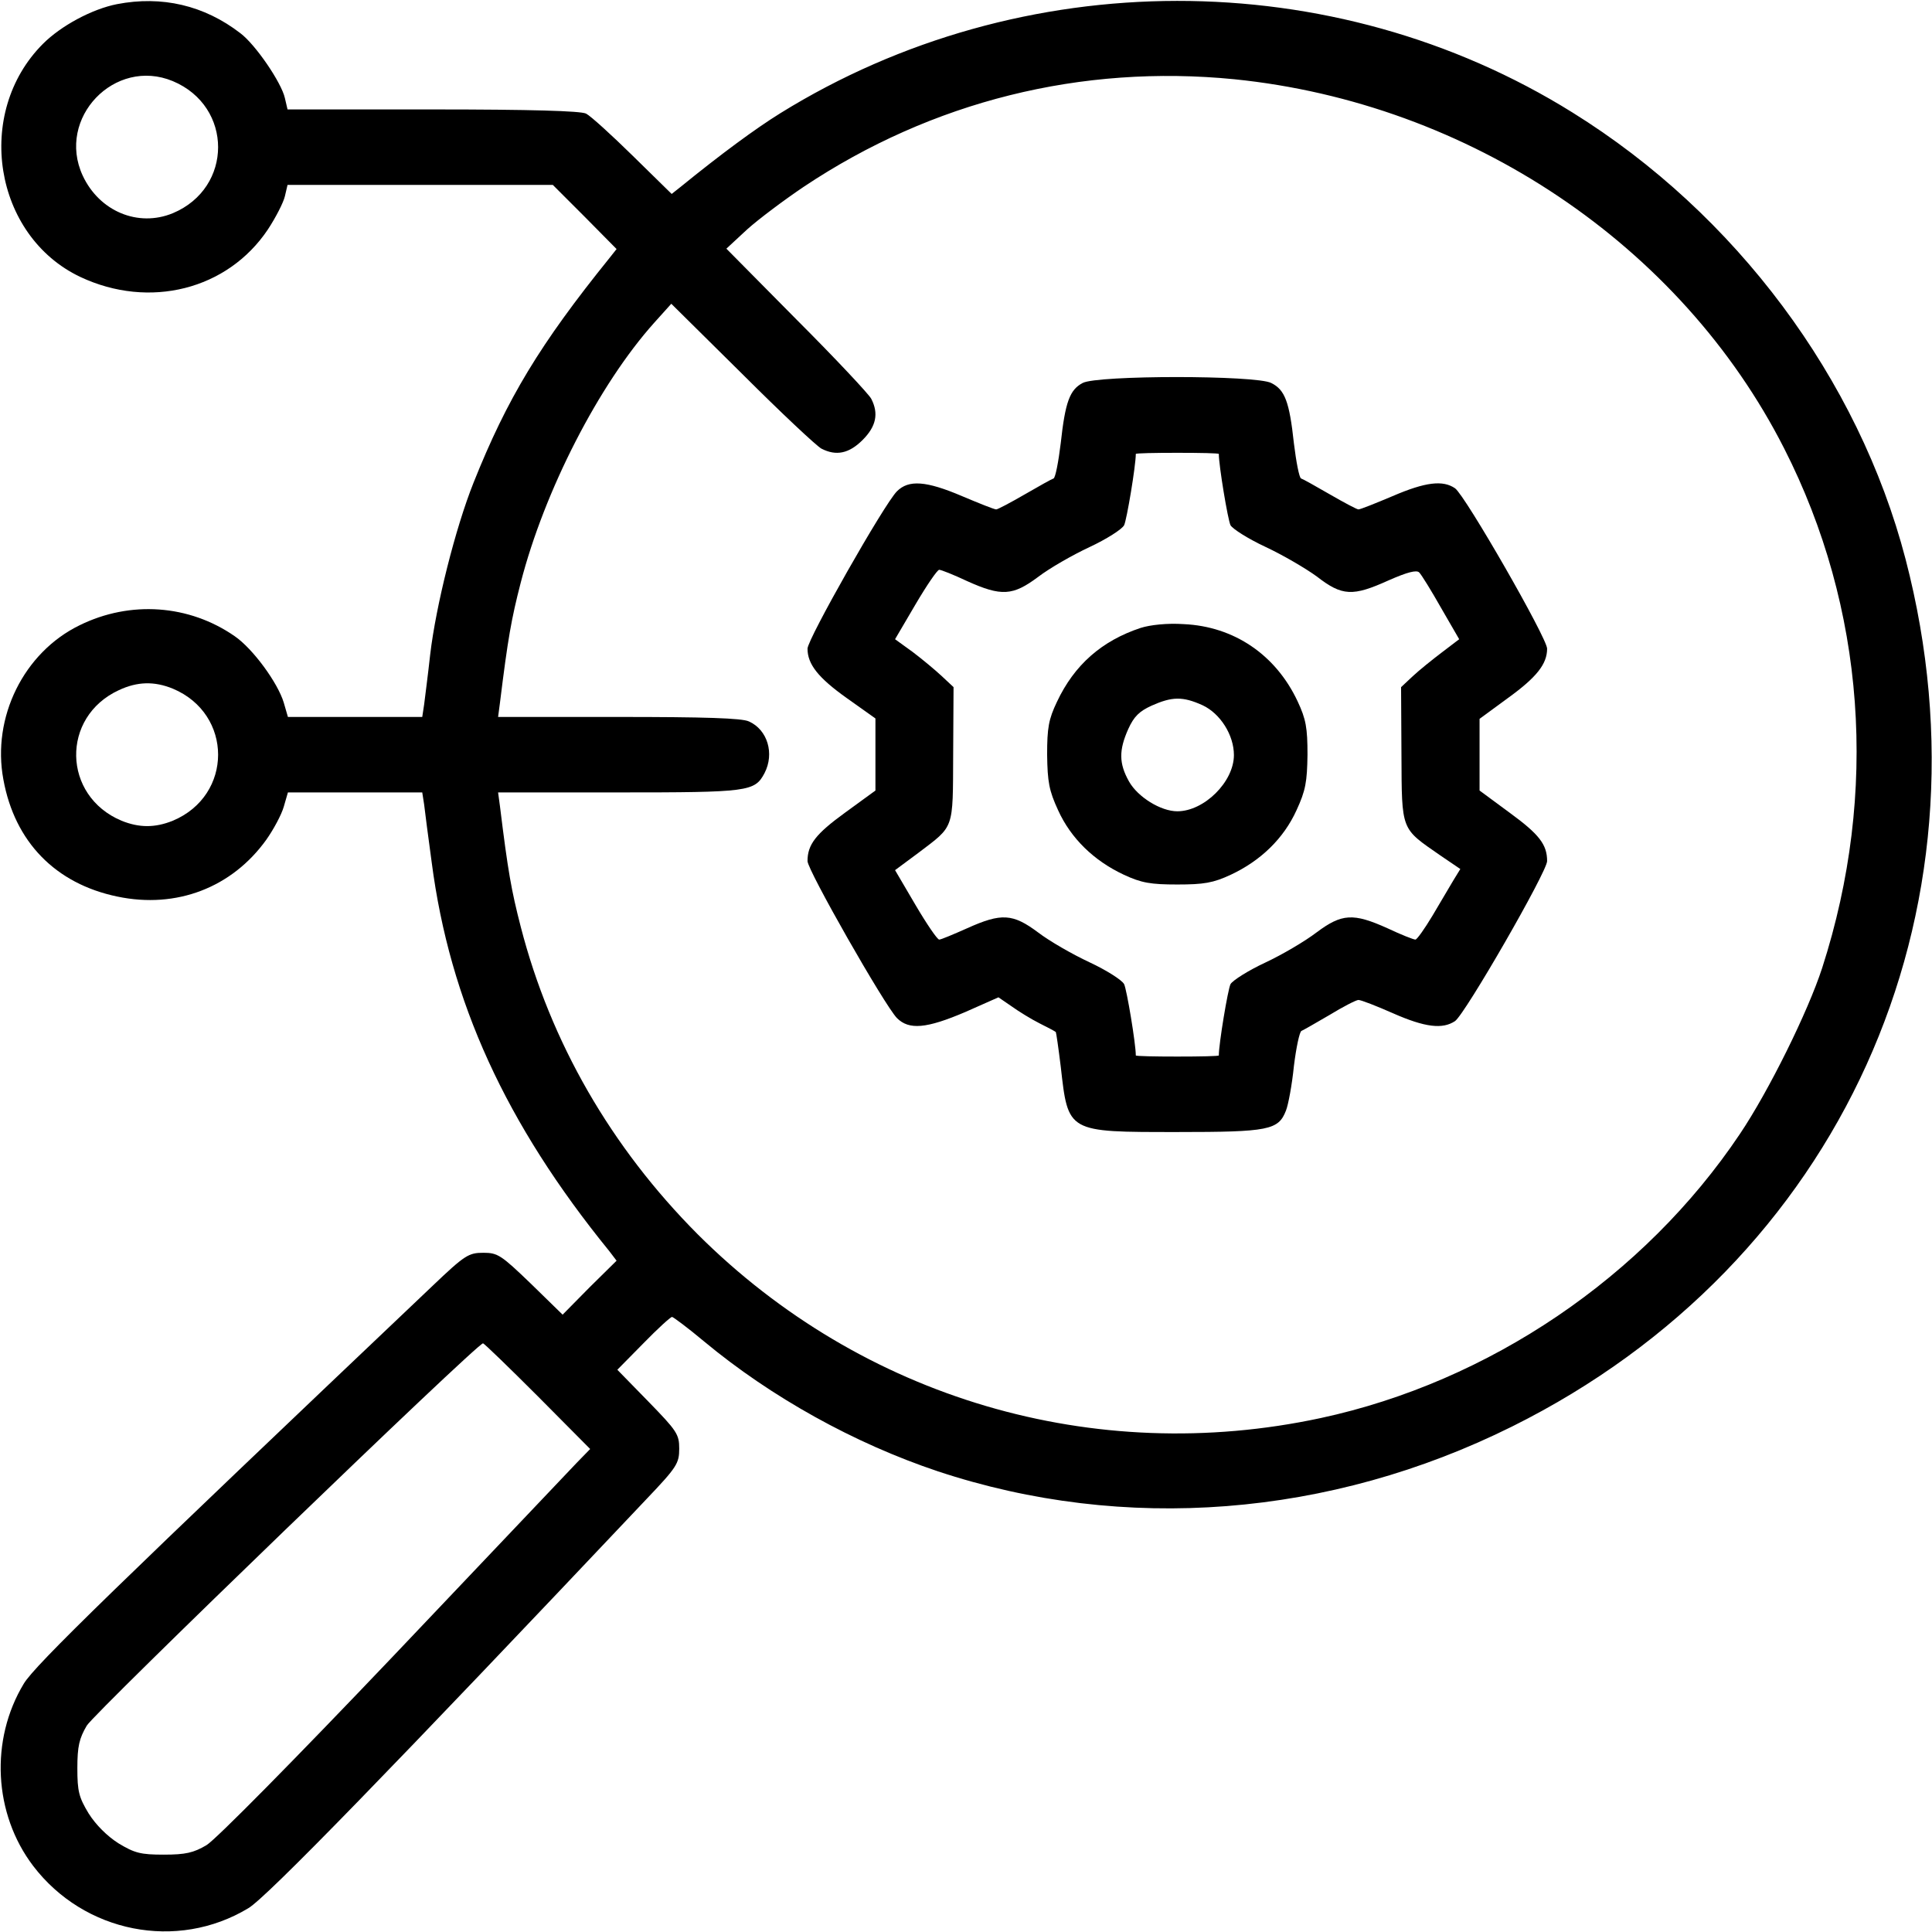 <svg xmlns="http://www.w3.org/2000/svg" width="512pt" height="512pt" viewBox="0 0 512 512" preserveAspectRatio="xMidYMid meet"><g transform="translate(0,512) scale(0.1,-0.1)" fill="#000000" stroke="none"><path d="M310 5109 c-66 -13 -148 -57 -196 -105 -183 -183 -131 -509 99 -618 183 -86 390 -34 497 126 21 32 41 71 45 88 l7 30 352 0 351 0 85 -85 84 -85 -19 -24 c-184 -228 -271 -372 -360 -595 -48 -120 -100 -327 -115 -456 -6 -55 -14 -115 -16 -132 l-5 -33 -178 0 -178 0 -11 38 c-16 53 -82 143 -130 176 -121 84 -277 95 -411 29 -148 -72 -233 -244 -202 -409 30 -165 138 -276 302 -310 157 -33 304 24 395 151 19 27 40 66 46 87 l11 38 178 0 178 0 5 -32 c2 -18 11 -87 20 -153 48 -369 196 -693 471 -1031 l19 -25 -72 -71 -71 -72 -84 82 c-79 76 -88 82 -126 82 -39 0 -49 -6 -134 -87 -833 -791 -1055 -1006 -1084 -1055 -90 -149 -80 -345 25 -483 135 -177 381 -226 570 -112 48 28 382 372 1055 1084 81 85 87 95 87 134 0 38 -6 47 -82 125 l-82 84 69 70 c38 39 72 70 76 70 3 0 42 -29 85 -65 178 -148 398 -270 619 -344 494 -164 1039 -122 1523 119 868 432 1287 1357 1042 2298 -125 479 -450 915 -883 1184 -634 395 -1460 394 -2099 -2 -66 -41 -157 -108 -264 -195 l-24 -19 -103 101 c-56 55 -112 106 -124 112 -15 7 -144 11 -407 11 l-384 0 -7 30 c-9 41 -78 142 -118 172 -96 74 -208 100 -327 77z m148 -204 c160 -67 160 -283 0 -350 -92 -38 -195 5 -239 100 -70 152 85 314 239 250z m2813 5 c622 -63 1183 -439 1457 -978 215 -422 251 -912 101 -1377 -38 -117 -142 -327 -218 -440 -254 -379 -665 -657 -1111 -753 -601 -129 -1215 52 -1651 487 -230 231 -390 509 -469 815 -25 97 -34 148 -55 319 l-5 37 319 0 c345 0 361 2 387 51 27 52 8 115 -41 137 -18 9 -119 12 -346 12 l-319 0 5 38 c21 170 30 221 55 318 63 244 207 525 354 689 l45 50 188 -186 c103 -103 198 -192 210 -198 39 -20 73 -13 109 23 36 36 43 70 23 109 -6 12 -95 107 -198 210 l-186 188 55 51 c30 27 98 78 150 113 340 227 736 325 1141 285z m-2813 -1615 c160 -67 160 -283 0 -350 -47 -19 -89 -19 -136 0 -157 66 -161 275 -7 346 49 23 94 24 143 4z m967 -1875 l139 -140 -36 -37 c-20 -21 -239 -252 -487 -513 -257 -270 -470 -486 -494 -500 -34 -20 -55 -25 -113 -25 -61 0 -77 4 -120 30 -30 19 -60 49 -79 79 -26 43 -30 59 -30 120 0 58 5 79 25 113 21 35 1034 1013 1050 1013 3 0 68 -63 145 -140z"></path><path d="M2869 4105 c-34 -18 -46 -50 -58 -160 -6 -49 -14 -91 -19 -93 -4 -1 -38 -20 -76 -42 -38 -22 -72 -40 -76 -40 -5 0 -45 16 -90 35 -96 41 -142 44 -173 13 -34 -34 -237 -392 -237 -417 0 -41 28 -77 104 -131 l76 -54 0 -96 0 -95 -81 -59 c-77 -56 -99 -84 -99 -128 0 -24 204 -382 237 -416 32 -32 78 -28 181 16 l88 39 35 -24 c18 -13 52 -34 74 -45 22 -11 41 -21 43 -23 1 -1 7 -42 13 -91 20 -176 16 -174 309 -174 242 0 268 5 288 57 6 15 16 68 21 118 6 49 15 91 20 93 5 2 38 21 74 42 36 22 71 40 77 40 7 0 48 -16 91 -35 86 -38 132 -43 165 -21 27 19 244 396 244 424 0 44 -21 71 -99 128 l-80 59 0 95 0 95 75 55 c76 55 104 90 104 131 0 28 -217 406 -244 425 -32 22 -78 17 -166 -21 -45 -19 -85 -35 -90 -35 -4 0 -38 18 -76 40 -38 22 -72 41 -76 42 -5 2 -13 44 -19 93 -12 111 -24 142 -60 160 -40 21 -462 21 -500 0z m361 -188 c0 -31 24 -175 31 -189 6 -10 47 -36 92 -57 45 -21 107 -57 137 -79 67 -52 95 -53 190 -10 50 22 74 28 81 21 6 -6 32 -48 58 -94 l48 -83 -46 -35 c-25 -19 -60 -47 -77 -63 l-31 -29 1 -179 c1 -204 -2 -194 103 -267 l53 -36 -19 -31 c-10 -17 -35 -59 -55 -93 -21 -35 -41 -63 -45 -63 -5 0 -38 13 -74 30 -91 41 -121 39 -188 -11 -30 -23 -91 -59 -136 -80 -45 -21 -86 -47 -92 -57 -7 -14 -31 -158 -31 -189 0 -2 -49 -3 -110 -3 -60 0 -110 1 -110 3 0 31 -24 175 -31 189 -6 11 -47 37 -92 58 -45 21 -106 56 -136 79 -67 50 -97 52 -188 11 -36 -16 -69 -30 -74 -30 -5 0 -33 41 -63 92 l-54 92 62 46 c96 73 91 59 92 261 l1 178 -31 29 c-17 16 -52 45 -77 64 l-47 34 54 92 c30 51 58 92 63 92 5 0 38 -13 74 -30 91 -41 121 -39 188 11 30 23 91 58 136 79 45 21 86 47 92 58 7 14 31 158 31 189 0 2 50 3 110 3 61 0 110 -1 110 -3z"></path><path d="M3023 3456 c-103 -34 -176 -98 -222 -196 -22 -46 -26 -69 -26 -140 1 -72 5 -95 29 -147 34 -75 95 -134 174 -171 47 -22 72 -26 142 -26 70 0 95 4 142 26 79 37 140 96 174 171 24 52 28 75 29 147 0 71 -4 94 -26 141 -58 124 -169 199 -302 205 -43 3 -89 -2 -114 -10z m164 -205 c47 -22 83 -79 83 -132 0 -71 -79 -149 -150 -149 -44 0 -105 38 -128 79 -27 48 -27 83 -2 139 15 33 29 47 62 62 54 24 82 25 135 1z"></path></g></svg>